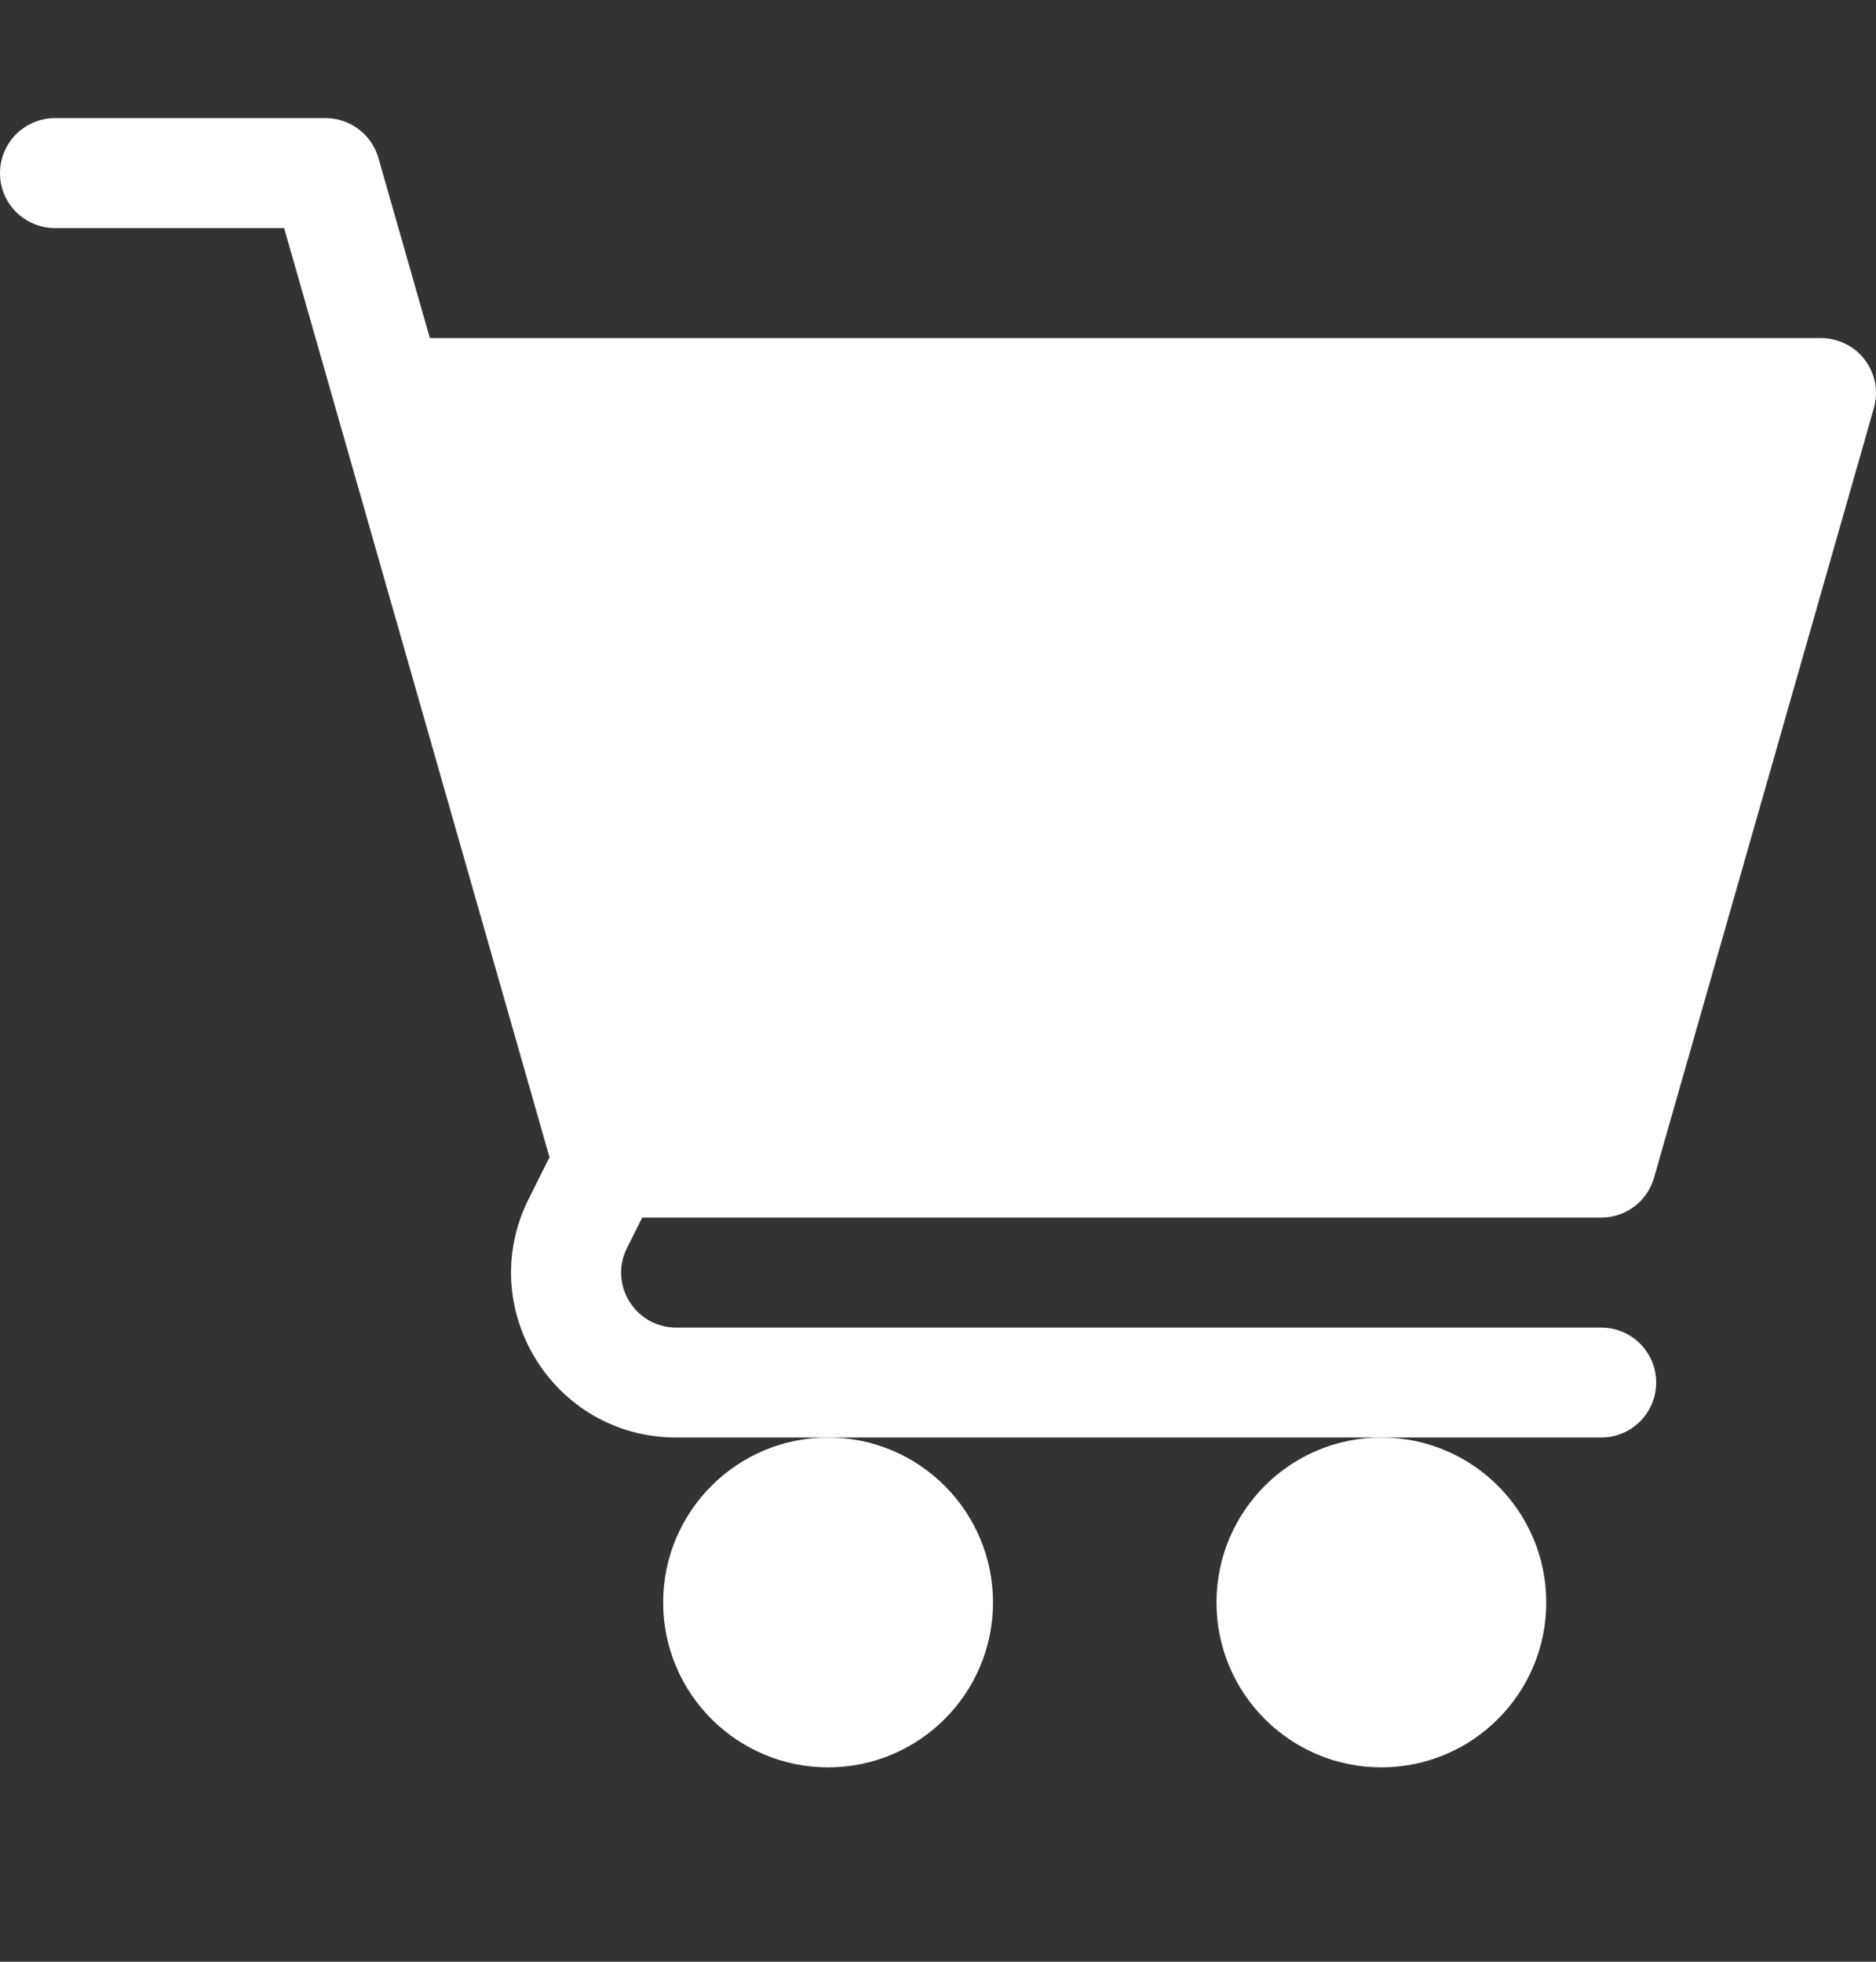 <svg width="22" height="23" viewBox="0 0 22 23" fill="none" xmlns="http://www.w3.org/2000/svg">
<rect x="0" y="0" width="22" height="23" fill="#333333" stroke="none"/>
<g clip-path="url(#clip0_2668_34672)">
<path d="M9.711 20.721C10.779 20.721 11.645 19.855 11.645 18.788C11.645 17.72 10.779 16.854 9.711 16.854C8.643 16.854 7.777 17.72 7.777 18.788C7.777 19.855 8.643 20.721 9.711 20.721Z" fill="white"/>
<path d="M16.199 20.721C17.267 20.721 18.133 19.855 18.133 18.788C18.133 17.72 17.267 16.854 16.199 16.854C15.131 16.854 14.266 17.72 14.266 18.788C14.266 19.855 15.131 20.721 16.199 20.721Z" fill="white"/>
<path d="M0.645 2.674H3.332L6.444 13.568L6.2 14.056C5.557 15.34 6.49 16.854 7.93 16.854H18.777C19.134 16.854 19.422 16.566 19.422 16.209C19.422 15.853 19.134 15.565 18.777 15.565H7.93C7.451 15.565 7.138 15.061 7.353 14.632L7.531 14.276H18.777C19.065 14.276 19.318 14.085 19.397 13.808L21.975 4.785C22.031 4.59 21.992 4.381 21.87 4.22C21.748 4.059 21.557 3.964 21.355 3.964H5.041L4.438 1.853C4.359 1.576 4.106 1.385 3.818 1.385H0.645C0.288 1.385 0 1.674 0 2.03C0 2.386 0.288 2.674 0.645 2.674Z" fill="white"/>
</g>
<defs>
<clipPath id="clip0_2668_34672">
<rect width="22" height="22" fill="white" transform="translate(0 0.053)"/>
</clipPath>
</defs>
</svg>
